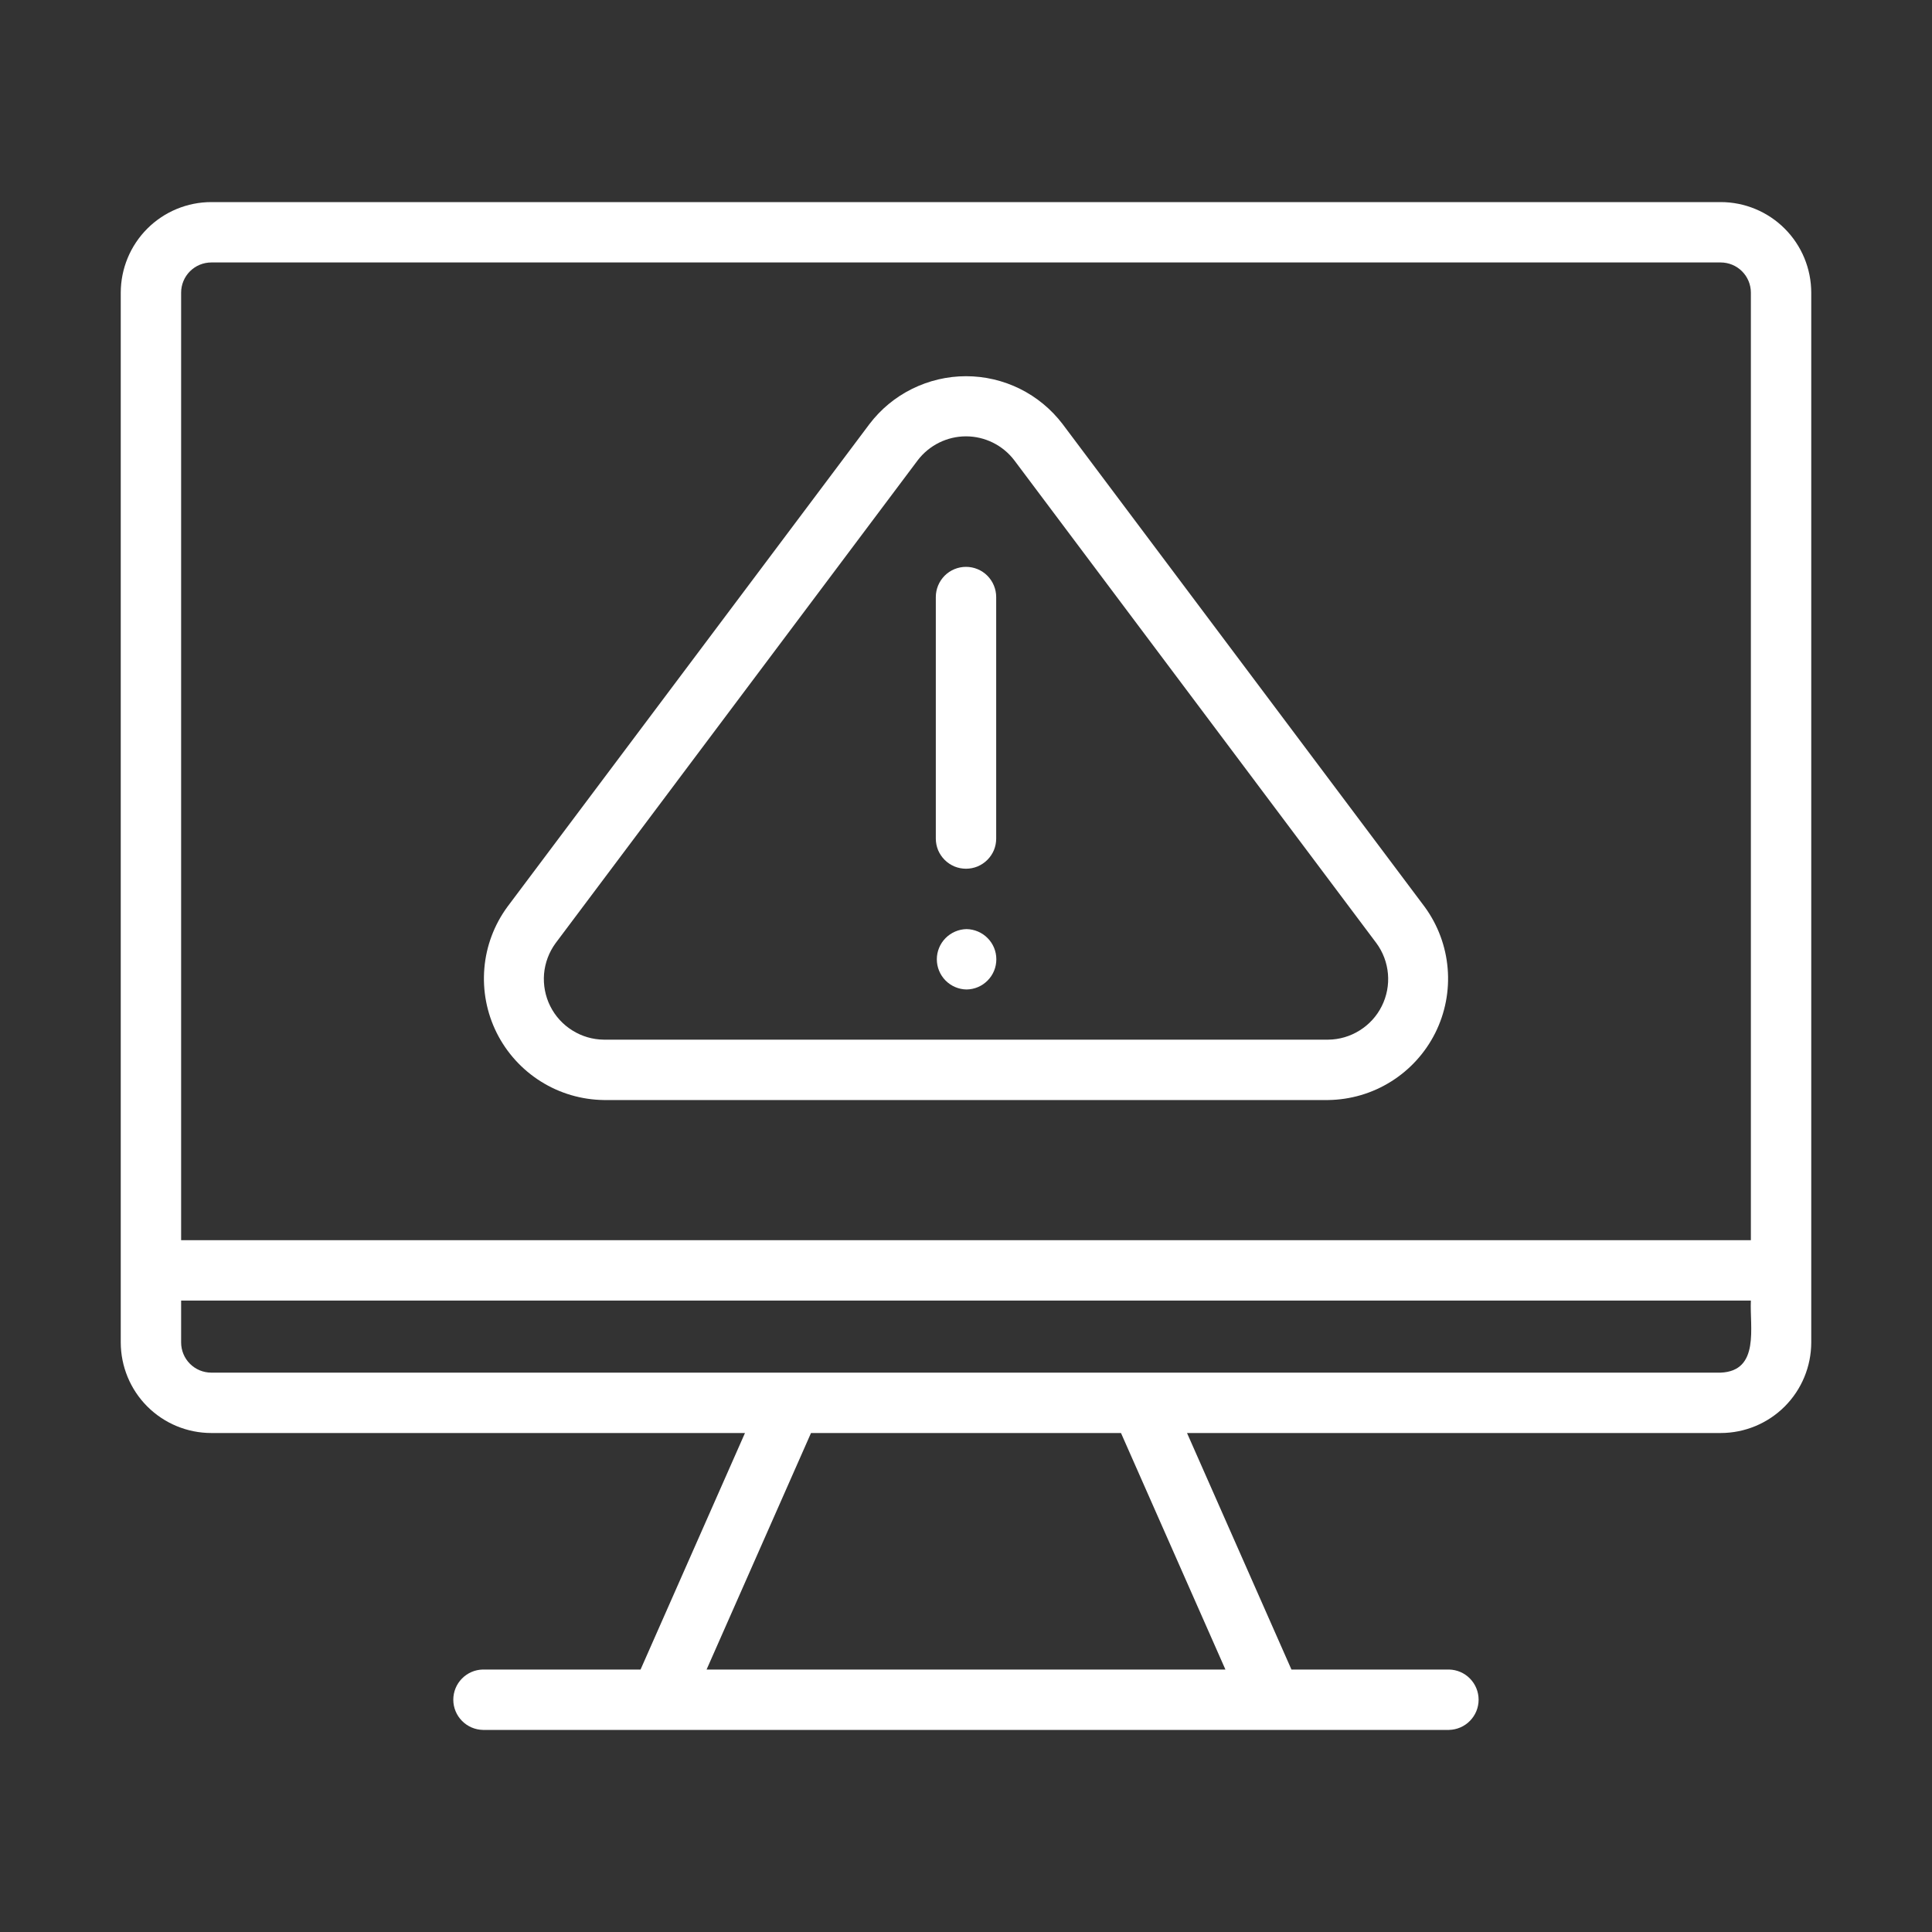 <svg width="40" height="40" viewBox="0 0 40 40" fill="none" xmlns="http://www.w3.org/2000/svg">
<rect x="0" y="0" width="40" height="40" fill="#333333" stroke="none"/>
<path d="M35.625 4.184H4.375C3.878 4.184 3.401 4.382 3.05 4.733C2.698 5.085 2.501 5.561 2.5 6.059V27.794C2.501 28.291 2.698 28.768 3.05 29.12C3.401 29.471 3.878 29.669 4.375 29.669H15.424L13.262 34.566H10C9.836 34.568 9.68 34.635 9.565 34.752C9.449 34.869 9.385 35.027 9.385 35.191C9.385 35.355 9.45 35.512 9.565 35.629C9.68 35.746 9.836 35.813 10 35.816H30C30.164 35.812 30.32 35.745 30.434 35.628C30.549 35.511 30.613 35.354 30.613 35.191C30.613 35.027 30.549 34.87 30.434 34.753C30.32 34.636 30.164 34.569 30 34.566H26.738L24.576 29.669H35.625C36.122 29.669 36.599 29.471 36.95 29.12C37.302 28.768 37.499 28.291 37.5 27.794V6.059C37.499 5.561 37.302 5.085 36.95 4.733C36.599 4.382 36.122 4.184 35.625 4.184ZM3.75 6.059C3.75 5.893 3.816 5.734 3.933 5.617C4.05 5.5 4.209 5.434 4.375 5.434H35.625C35.791 5.434 35.95 5.5 36.067 5.617C36.184 5.734 36.25 5.893 36.25 6.059V25.677H3.75V6.059ZM25.371 34.566H14.629L16.791 29.669H23.209L25.371 34.566ZM35.625 28.419H4.375C4.209 28.419 4.05 28.353 3.933 28.236C3.816 28.119 3.75 27.96 3.75 27.794V26.927H36.25C36.223 27.467 36.442 28.385 35.625 28.419Z" fill="white"/>
<path d="M22 8.78C21.765 8.472 21.463 8.222 21.116 8.05C20.769 7.878 20.387 7.789 20 7.789C19.613 7.789 19.231 7.879 18.884 8.051C18.537 8.222 18.235 8.472 18.001 8.78L10.504 18.776C10.231 19.149 10.066 19.589 10.028 20.049C9.989 20.51 10.078 20.972 10.284 21.385C10.491 21.798 10.807 22.146 11.198 22.391C11.589 22.637 12.041 22.769 12.502 22.775H27.498C27.959 22.769 28.411 22.637 28.802 22.391C29.193 22.146 29.509 21.798 29.716 21.385C29.922 20.972 30.011 20.51 29.972 20.05C29.934 19.59 29.769 19.149 29.497 18.776L22 8.78ZM27.498 21.525L12.502 21.525C12.271 21.523 12.046 21.457 11.85 21.334C11.654 21.212 11.495 21.038 11.392 20.831C11.289 20.625 11.245 20.393 11.264 20.163C11.284 19.933 11.367 19.713 11.503 19.527L19 9.53C19.117 9.376 19.269 9.251 19.442 9.165C19.616 9.079 19.806 9.034 20 9.034C20.194 9.034 20.384 9.079 20.558 9.165C20.731 9.251 20.883 9.376 21 9.53L28.497 19.527C28.634 19.713 28.716 19.933 28.736 20.163C28.756 20.393 28.711 20.625 28.608 20.831C28.505 21.038 28.346 21.212 28.15 21.334C27.954 21.457 27.729 21.523 27.498 21.525Z" fill="white"/>
<path d="M20 17.986C20.082 17.986 20.163 17.97 20.239 17.939C20.315 17.907 20.384 17.861 20.442 17.803C20.5 17.745 20.546 17.676 20.578 17.601C20.609 17.525 20.625 17.443 20.625 17.361V12.361C20.625 12.196 20.559 12.037 20.442 11.919C20.325 11.802 20.166 11.736 20 11.736C19.834 11.736 19.675 11.802 19.558 11.919C19.441 12.037 19.375 12.196 19.375 12.361V17.361C19.375 17.443 19.391 17.525 19.422 17.601C19.454 17.676 19.5 17.745 19.558 17.803C19.616 17.861 19.685 17.907 19.761 17.939C19.837 17.97 19.918 17.986 20 17.986Z" fill="white"/>
<path d="M20.012 19.236C19.848 19.239 19.692 19.306 19.576 19.423C19.461 19.54 19.396 19.697 19.396 19.861C19.396 20.026 19.461 20.183 19.576 20.3C19.692 20.417 19.848 20.484 20.012 20.486C20.177 20.484 20.333 20.417 20.448 20.3C20.564 20.183 20.628 20.026 20.628 19.861C20.628 19.697 20.564 19.54 20.448 19.423C20.333 19.306 20.176 19.239 20.012 19.236Z" fill="white"/>
</svg>
